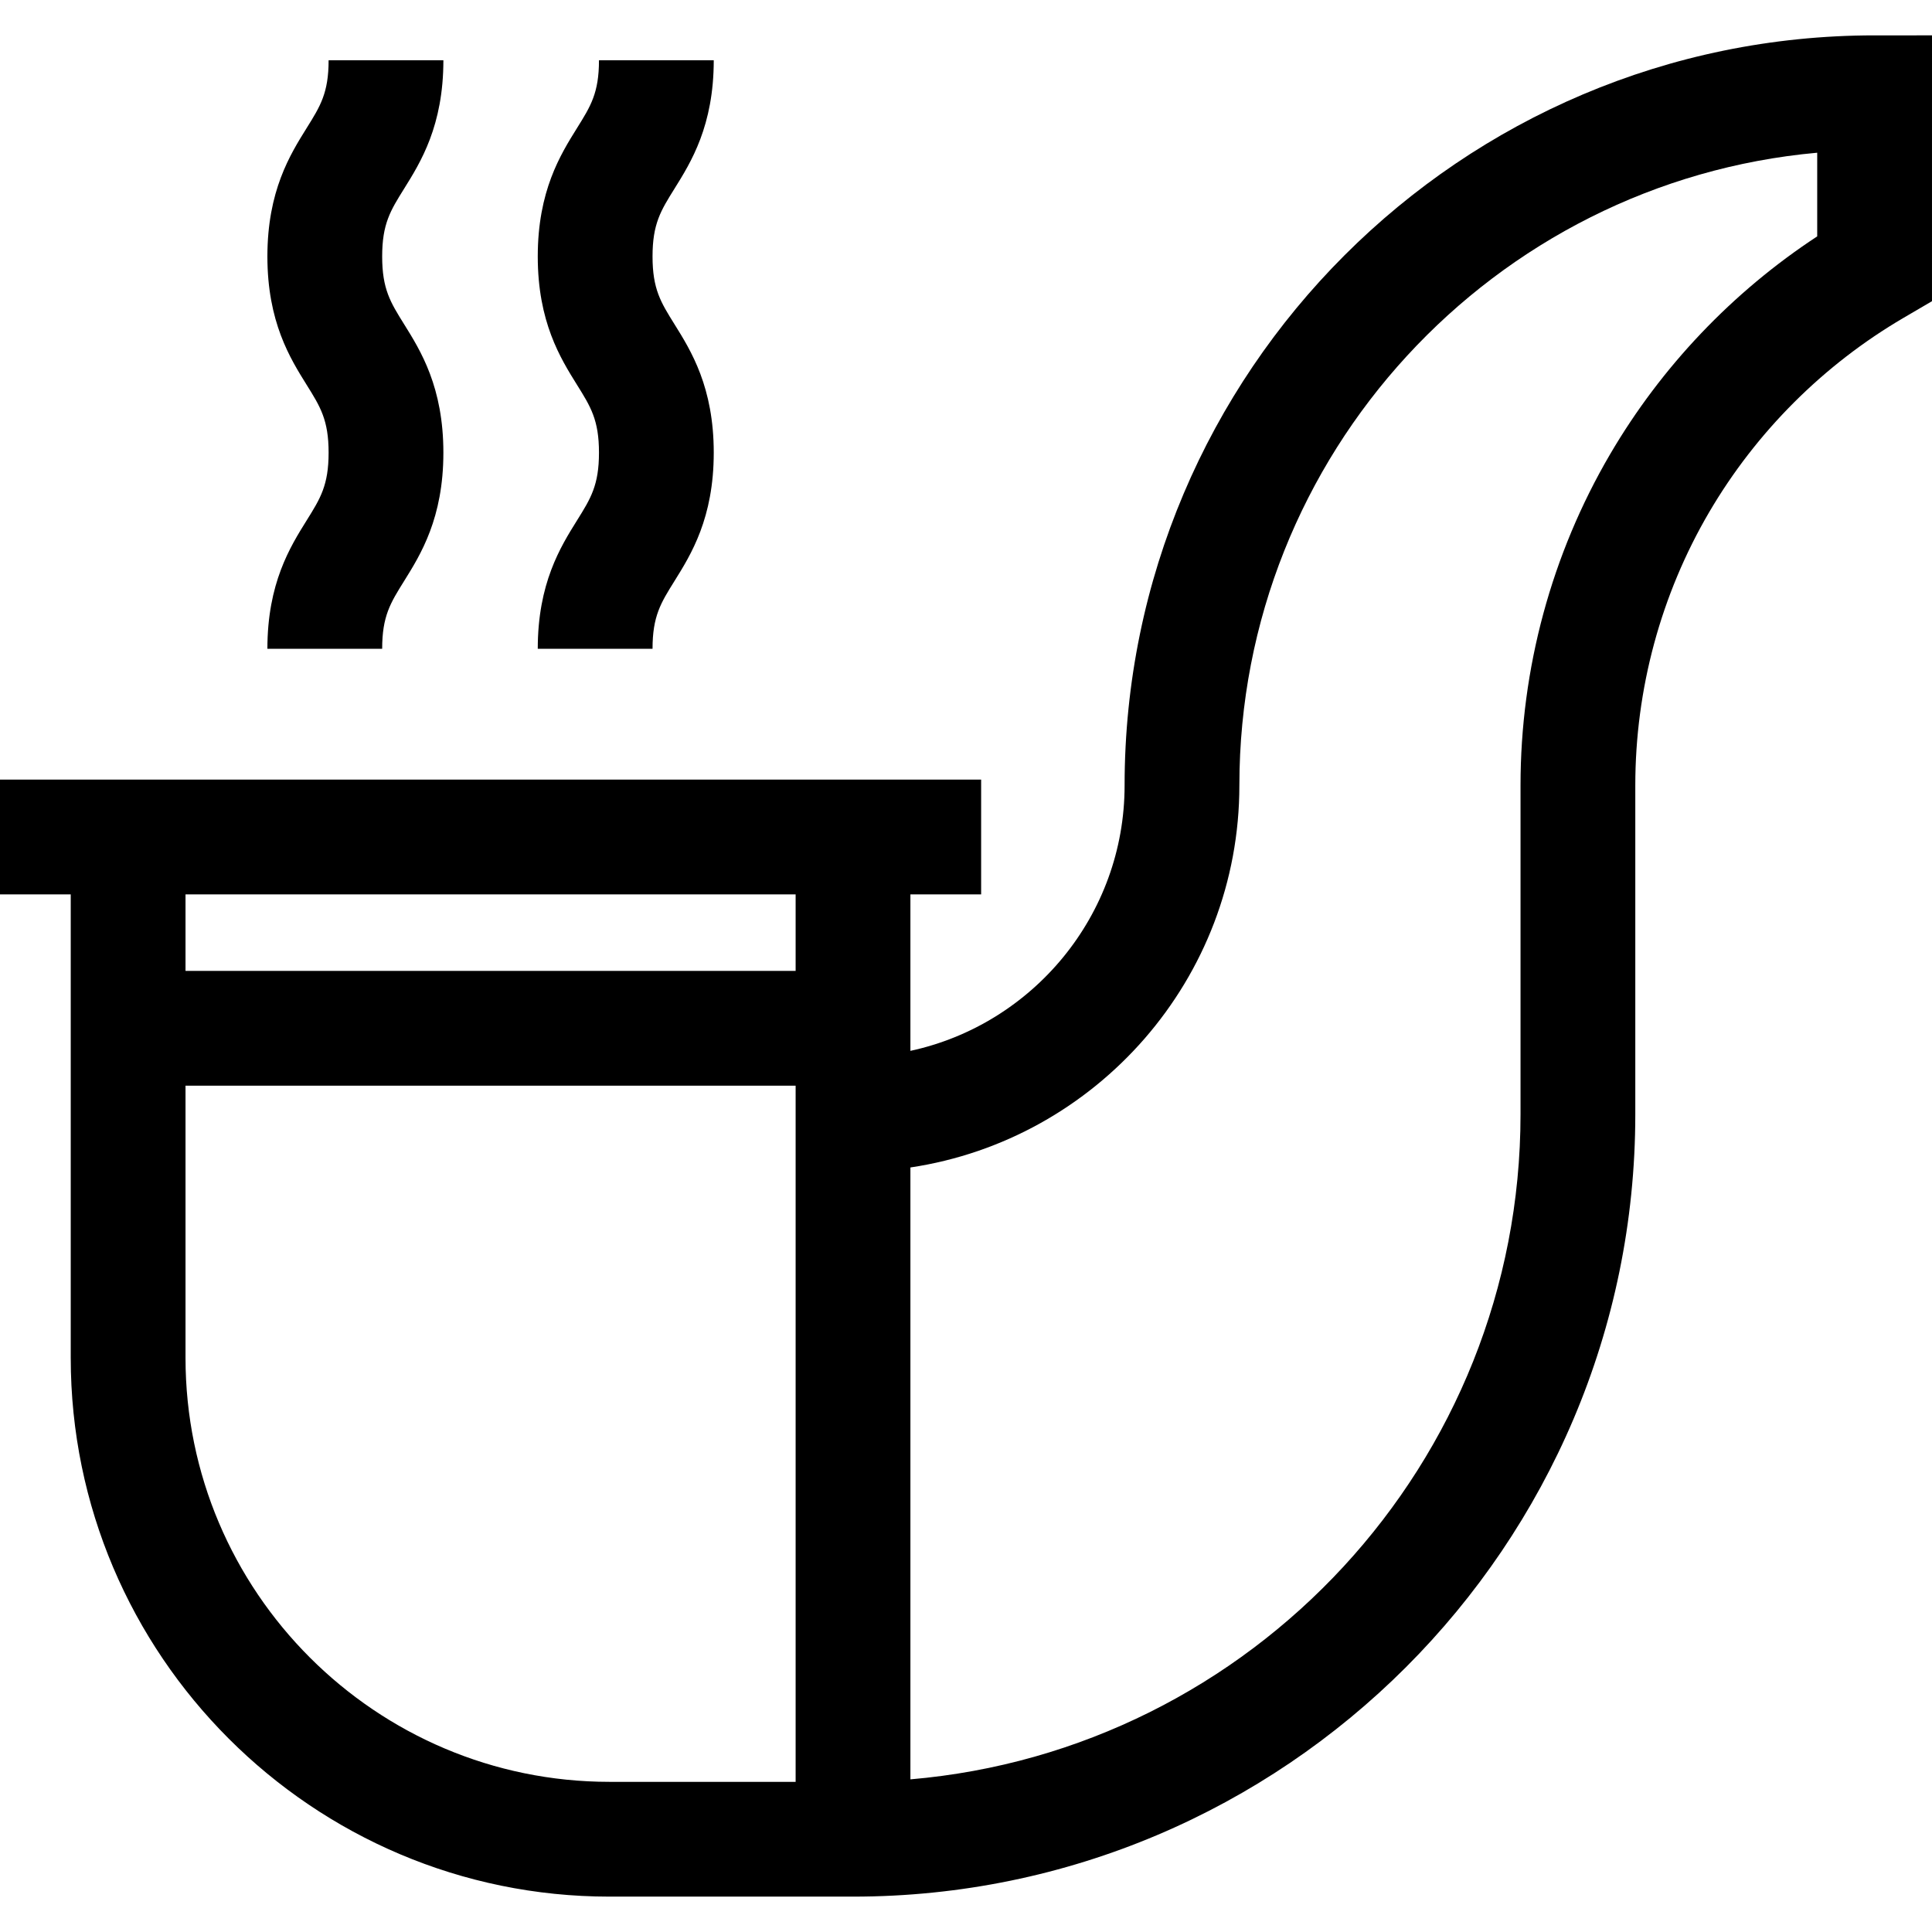 <?xml version="1.0" encoding="iso-8859-1"?>
<!-- Uploaded to: SVG Repo, www.svgrepo.com, Generator: SVG Repo Mixer Tools -->
<svg fill="#000000" height="800px" width="800px" version="1.1" id="Layer_1" xmlns="http://www.w3.org/2000/svg" xmlns:xlink="http://www.w3.org/1999/xlink" 
	 viewBox="0 0 512.001 512.001" xml:space="preserve">
<g>
	<g>
		<path d="M496.79,9.374c-109.596,0-198.759,89.163-198.759,198.759c0,34.471-24.355,63.358-56.764,70.356V237.02h18.745v-30.417
			h-18.745H18.746H0v30.417h18.746v122.818c0,78.734,64.055,142.789,142.789,142.789h64.524c114.313,0,207.313-93,207.313-207.313
			v-87.181c0-25.506,6.774-50.547,19.587-72.415c12.45-21.246,30.263-39.052,51.514-51.492l7.525-4.405l0.003-70.447H496.79z
			 M49.163,237.02H210.85v20.278H49.163V237.02z M210.851,295.314v15.209V472.21h-49.315
			C99.573,472.209,49.163,421.8,49.163,359.838v-72.123h161.688V295.314z M481.58,62.643c-22.424,14.714-41.28,34.514-54.863,57.696
			c-15.545,26.528-23.762,56.886-23.762,87.793v87.181c0,92.417-71.24,168.496-161.688,176.235V309.391
			c49.271-7.369,87.181-49.967,87.181-101.259c0-87.697,67.409-159.947,153.132-167.66V62.643z"/>
	</g>
</g>
<g>
	<g>
		<path d="M101.279,67.964c0-8.641,2.185-12.143,5.805-17.943c4.396-7.045,10.418-16.693,10.418-34.047H87.084
			c0,8.641-2.185,12.143-5.805,17.943c-4.396,7.045-10.418,16.693-10.418,34.047c0,17.354,6.021,27.001,10.418,34.047
			c3.62,5.801,5.805,9.302,5.805,17.943c0,8.639-2.185,12.14-5.805,17.938c-4.396,7.045-10.418,16.692-10.418,34.044h30.417
			c0-8.639,2.185-12.139,5.805-17.938c4.396-7.045,10.418-16.692,10.418-34.044c0-17.354-6.021-27.001-10.418-34.047
			C103.464,80.107,101.279,76.606,101.279,67.964z"/>
	</g>
</g>
<g>
	<g>
		<path d="M172.929,67.964c0-8.641,2.185-12.143,5.805-17.943c4.396-7.045,10.418-16.693,10.418-34.047h-30.417
			c0,8.641-2.185,12.143-5.805,17.943c-4.396,7.045-10.418,16.693-10.418,34.047c0,17.354,6.021,27.001,10.418,34.047
			c3.62,5.801,5.805,9.302,5.805,17.943c0,8.639-2.185,12.14-5.805,17.938c-4.396,7.045-10.418,16.692-10.418,34.044h30.417
			c0-8.639,2.185-12.139,5.805-17.938c4.396-7.045,10.418-16.692,10.418-34.044c0-17.354-6.021-27.001-10.418-34.047
			C175.114,80.107,172.929,76.606,172.929,67.964z"/>
	</g>
</g>
</svg>